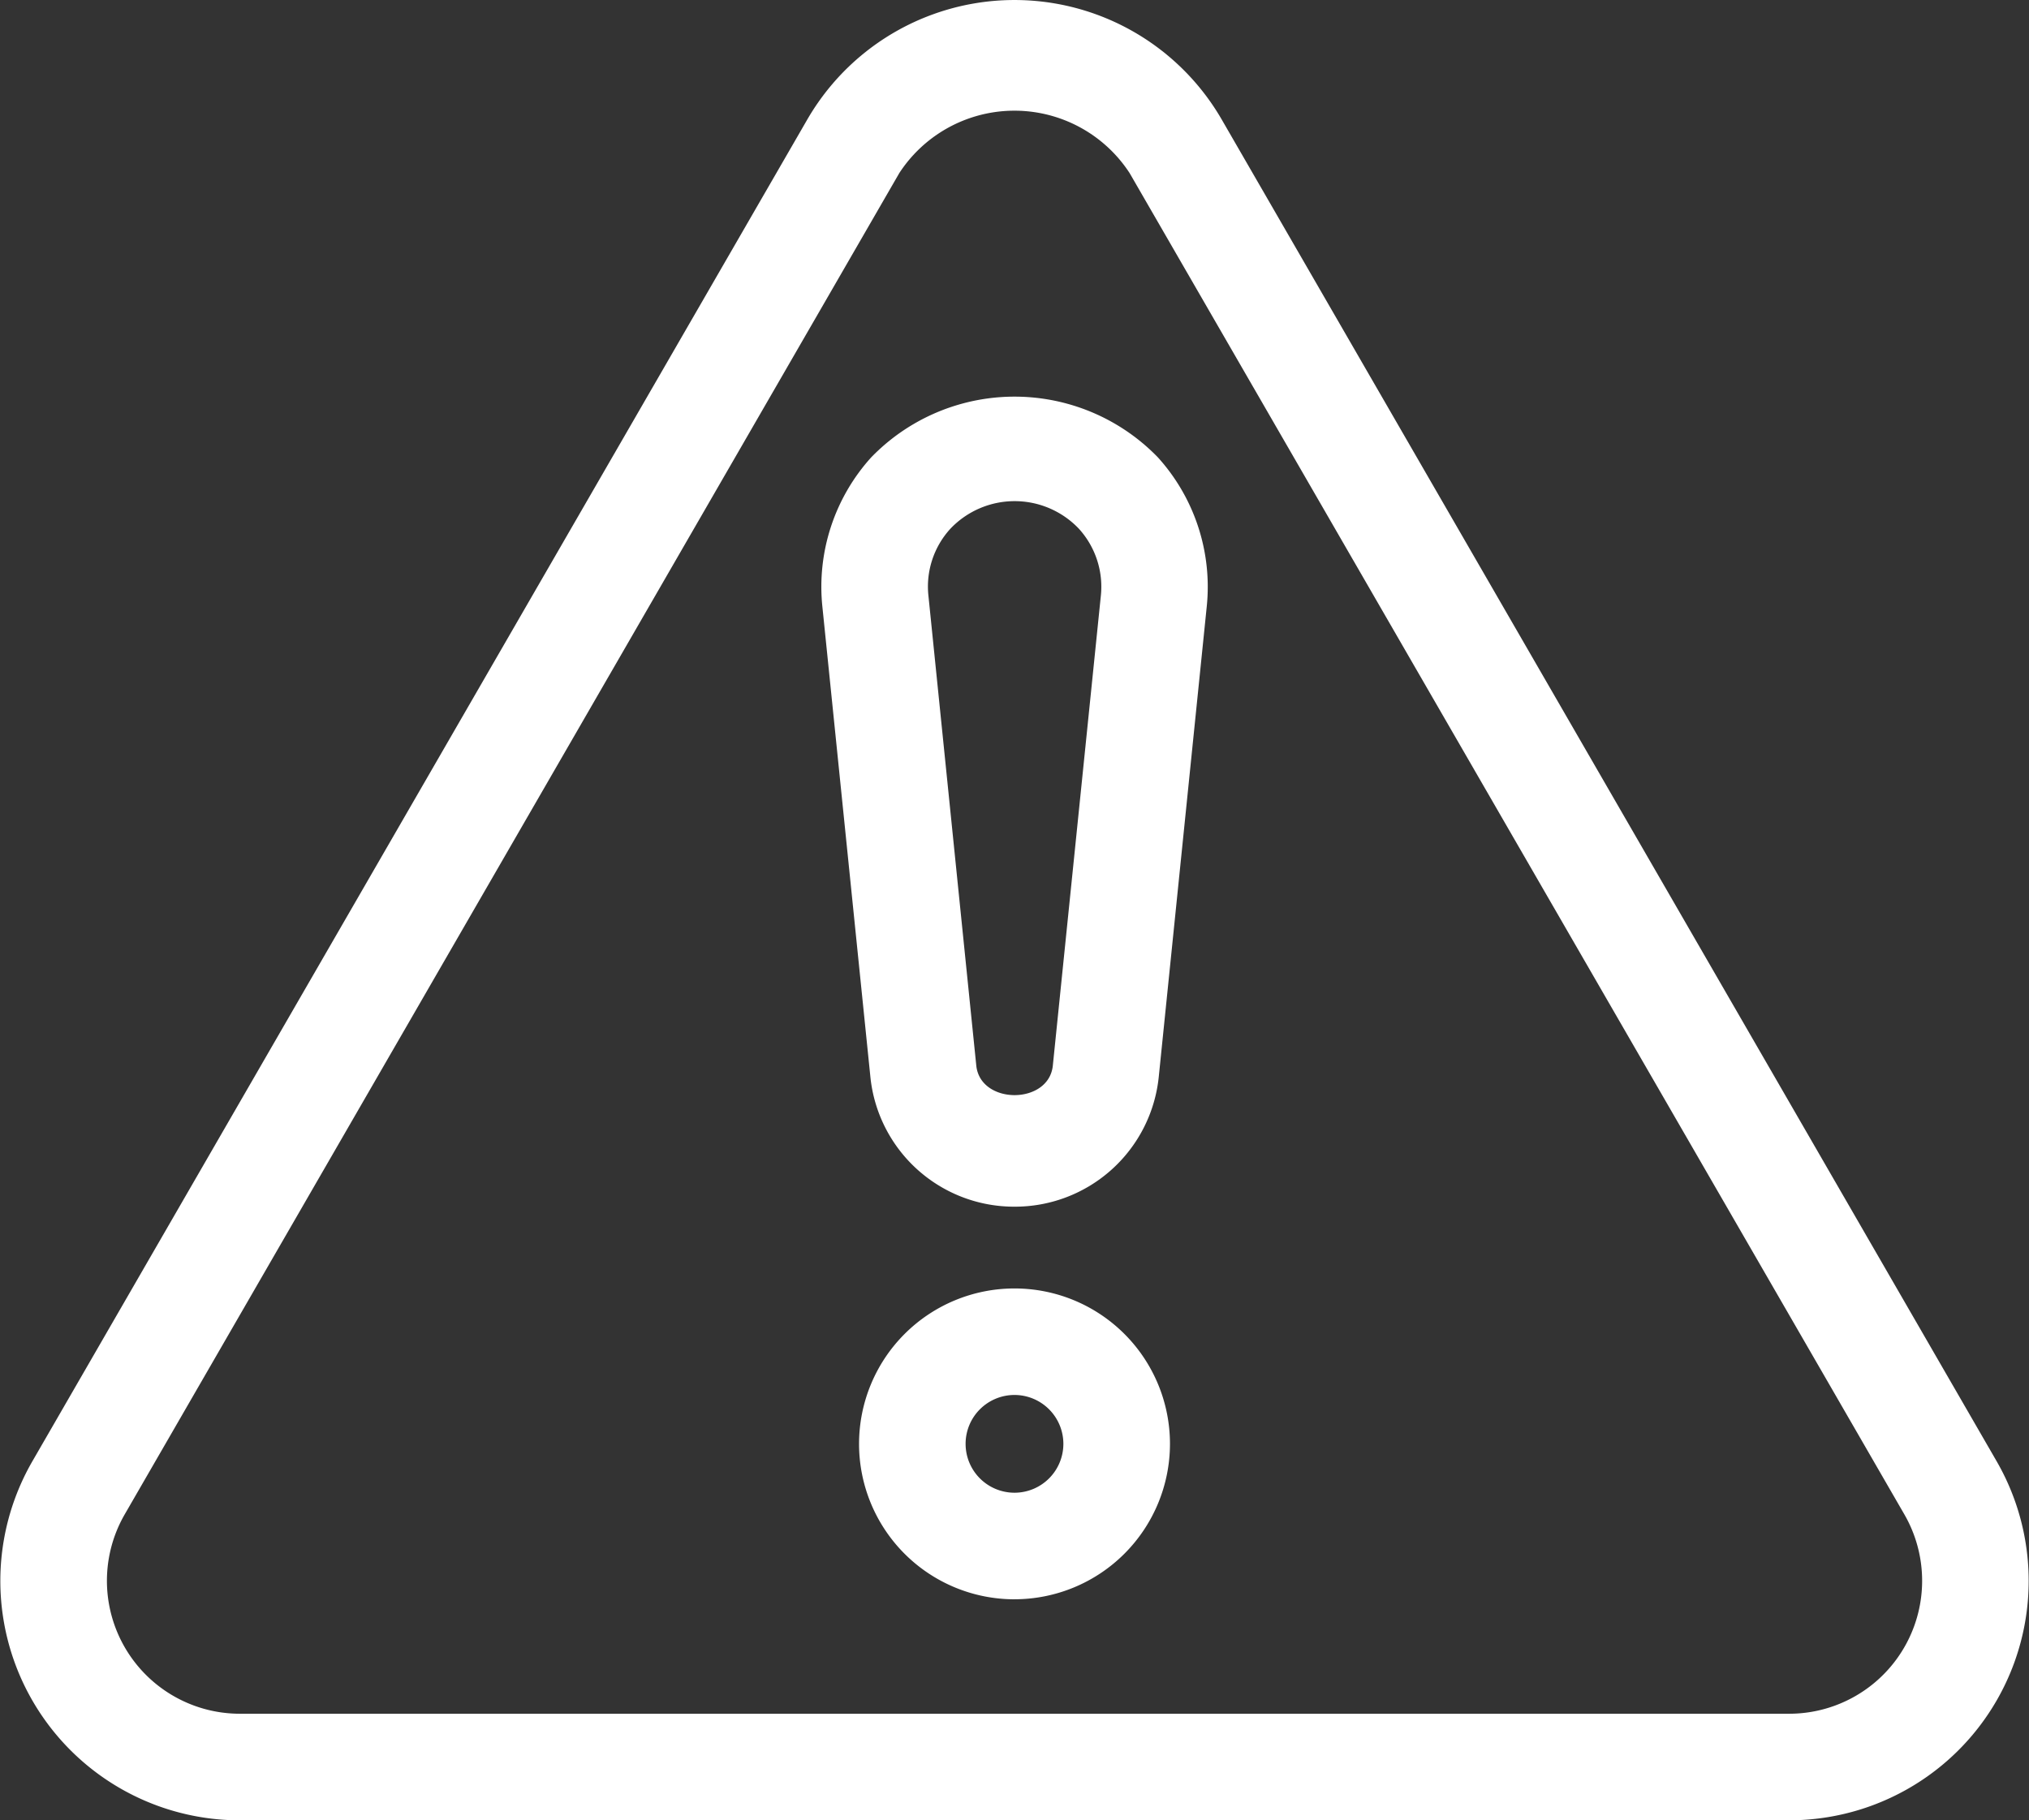 <svg xmlns="http://www.w3.org/2000/svg" xmlns:xlink="http://www.w3.org/1999/xlink" width="74.003" height="66.407" viewBox="0 0 74.003 66.407">
  <rect x="0" y="0" width="74.003" height="66.407" fill="#333333" stroke="none"/>
  <defs>
    <clipPath id="clip-path">
      <rect id="Retângulo_462" data-name="Retângulo 462" width="74.003" height="66.407" fill="#fff"/>
    </clipPath>
  </defs>
  <g id="Grupo_317" data-name="Grupo 317" clip-path="url(#clip-path)">
    <path id="Caminho_1272" data-name="Caminho 1272" d="M65.256,66.407H8.747A8.734,8.734,0,0,1,1.186,53.3L29.438,4.37a8.731,8.731,0,0,1,15.127,0L72.818,53.3a8.734,8.734,0,0,1-7.562,13.106M32.8,6.314,4.549,55.245a4.85,4.85,0,0,0,4.2,7.274H65.256a4.85,4.85,0,0,0,4.2-7.274L41.2,6.314a5.013,5.013,0,0,0-8.4,0" transform="translate(0 0)" fill="#fff"/>
    <path id="Caminho_1273" data-name="Caminho 1273" d="M14.749,33.273a5.268,5.268,0,0,1-5.256-4.747L7.743,11.381A7.04,7.04,0,0,1,9.523,5.938a7.277,7.277,0,0,1,10.458,0,7.04,7.04,0,0,1,1.781,5.443L20.013,28.526a5.273,5.273,0,0,1-5.264,4.747m-1.392-5.143c.152,1.431,2.64,1.431,2.791,0L17.9,10.984a3.146,3.146,0,0,0-.8-2.442,3.231,3.231,0,0,0-4.689,0,3.127,3.127,0,0,0-.8,2.442Z" transform="translate(22.251 10.748)" fill="#fff"/>
    <path id="Caminho_1274" data-name="Caminho 1274" d="M13.727,23.431A5.67,5.67,0,1,1,19.4,17.762a5.674,5.674,0,0,1-5.672,5.668m0-7.453a1.783,1.783,0,1,0,1.784,1.784,1.784,1.784,0,0,0-1.784-1.784" transform="translate(23.272 34.913)" fill="#fff"/>
  </g>
</svg>

